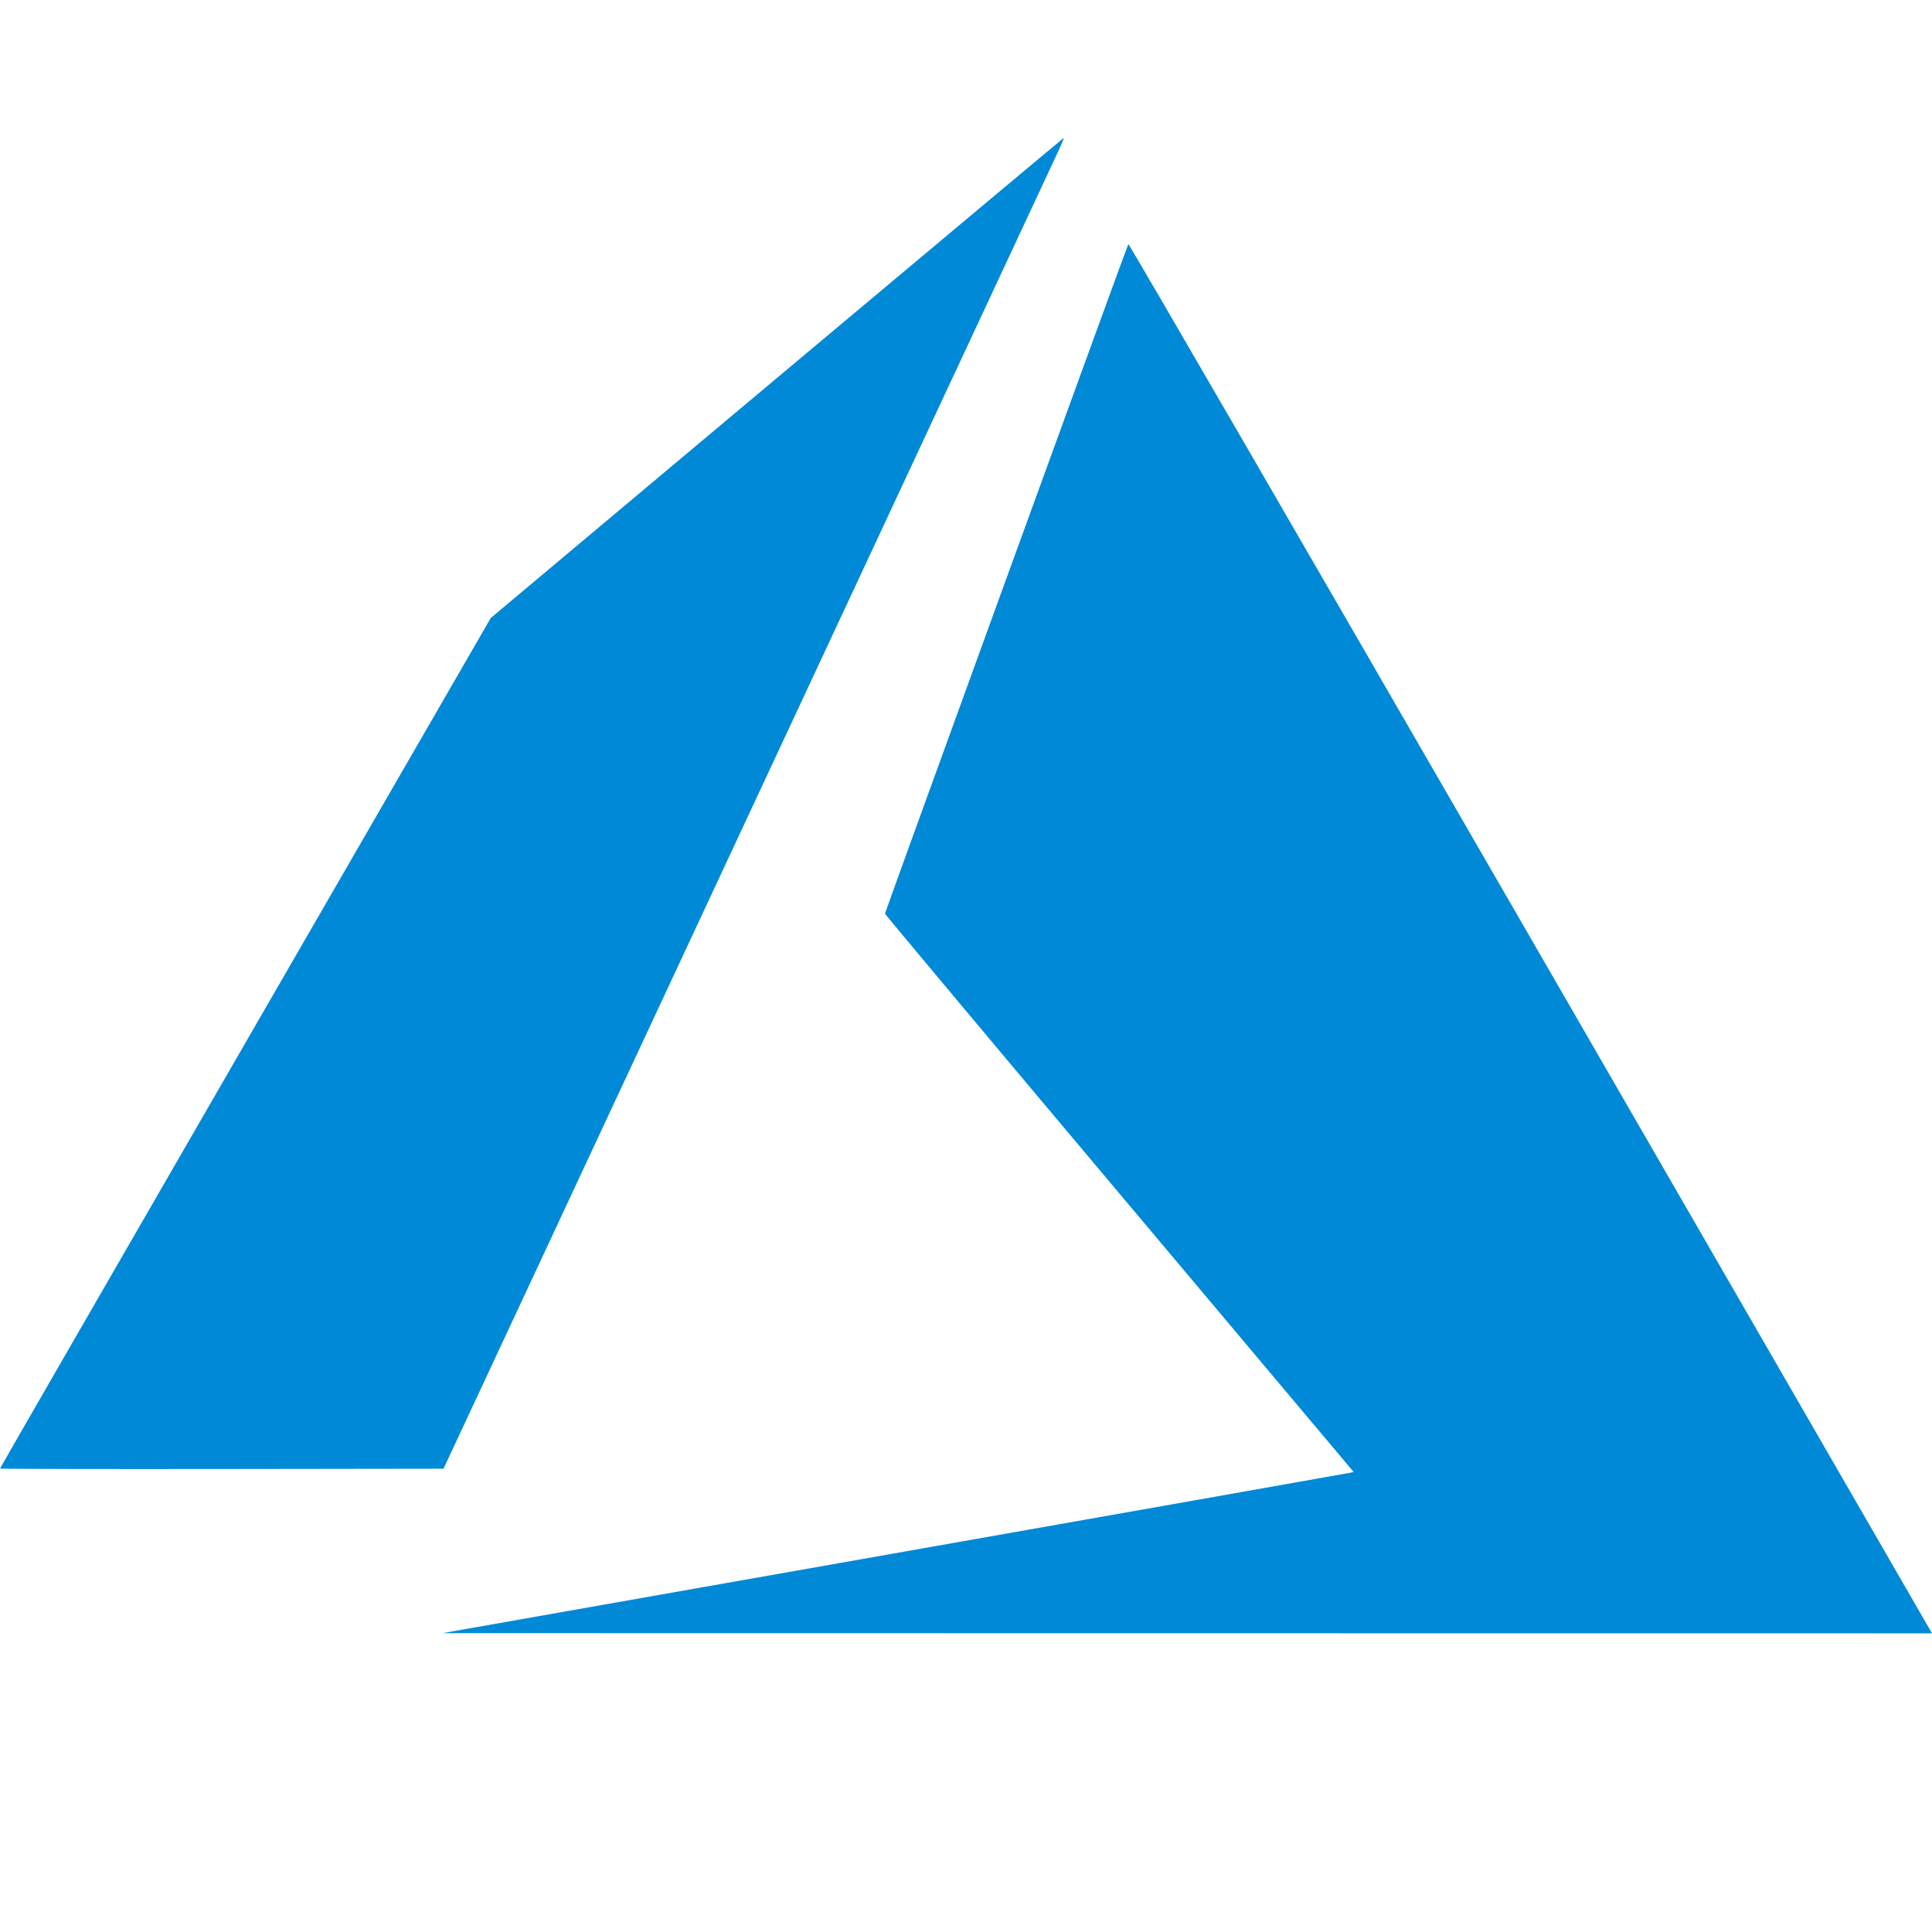 <svg width="52" height="52" viewBox="0 0 52 52" fill="none" xmlns="http://www.w3.org/2000/svg">
<path d="M24.056 41.812C30.737 40.633 36.255 39.657 36.319 39.643L36.434 39.619L30.127 32.122C26.657 27.999 23.819 24.61 23.819 24.59C23.819 24.553 30.332 6.631 30.369 6.568C30.381 6.546 34.813 14.193 41.113 25.103C47.01 35.317 51.873 43.739 51.918 43.818L52 43.961L31.955 43.959L11.91 43.956L24.056 41.812ZM0 39.526C0 39.515 2.972 34.36 6.604 28.07L13.209 16.633L20.905 10.178C25.139 6.629 28.613 3.72 28.628 3.715C28.641 3.709 28.586 3.849 28.504 4.026C28.422 4.202 24.661 12.263 20.146 21.938L11.938 39.53L5.969 39.538C2.686 39.542 0 39.536 0 39.526Z" fill="#0089D6"/>
</svg>

